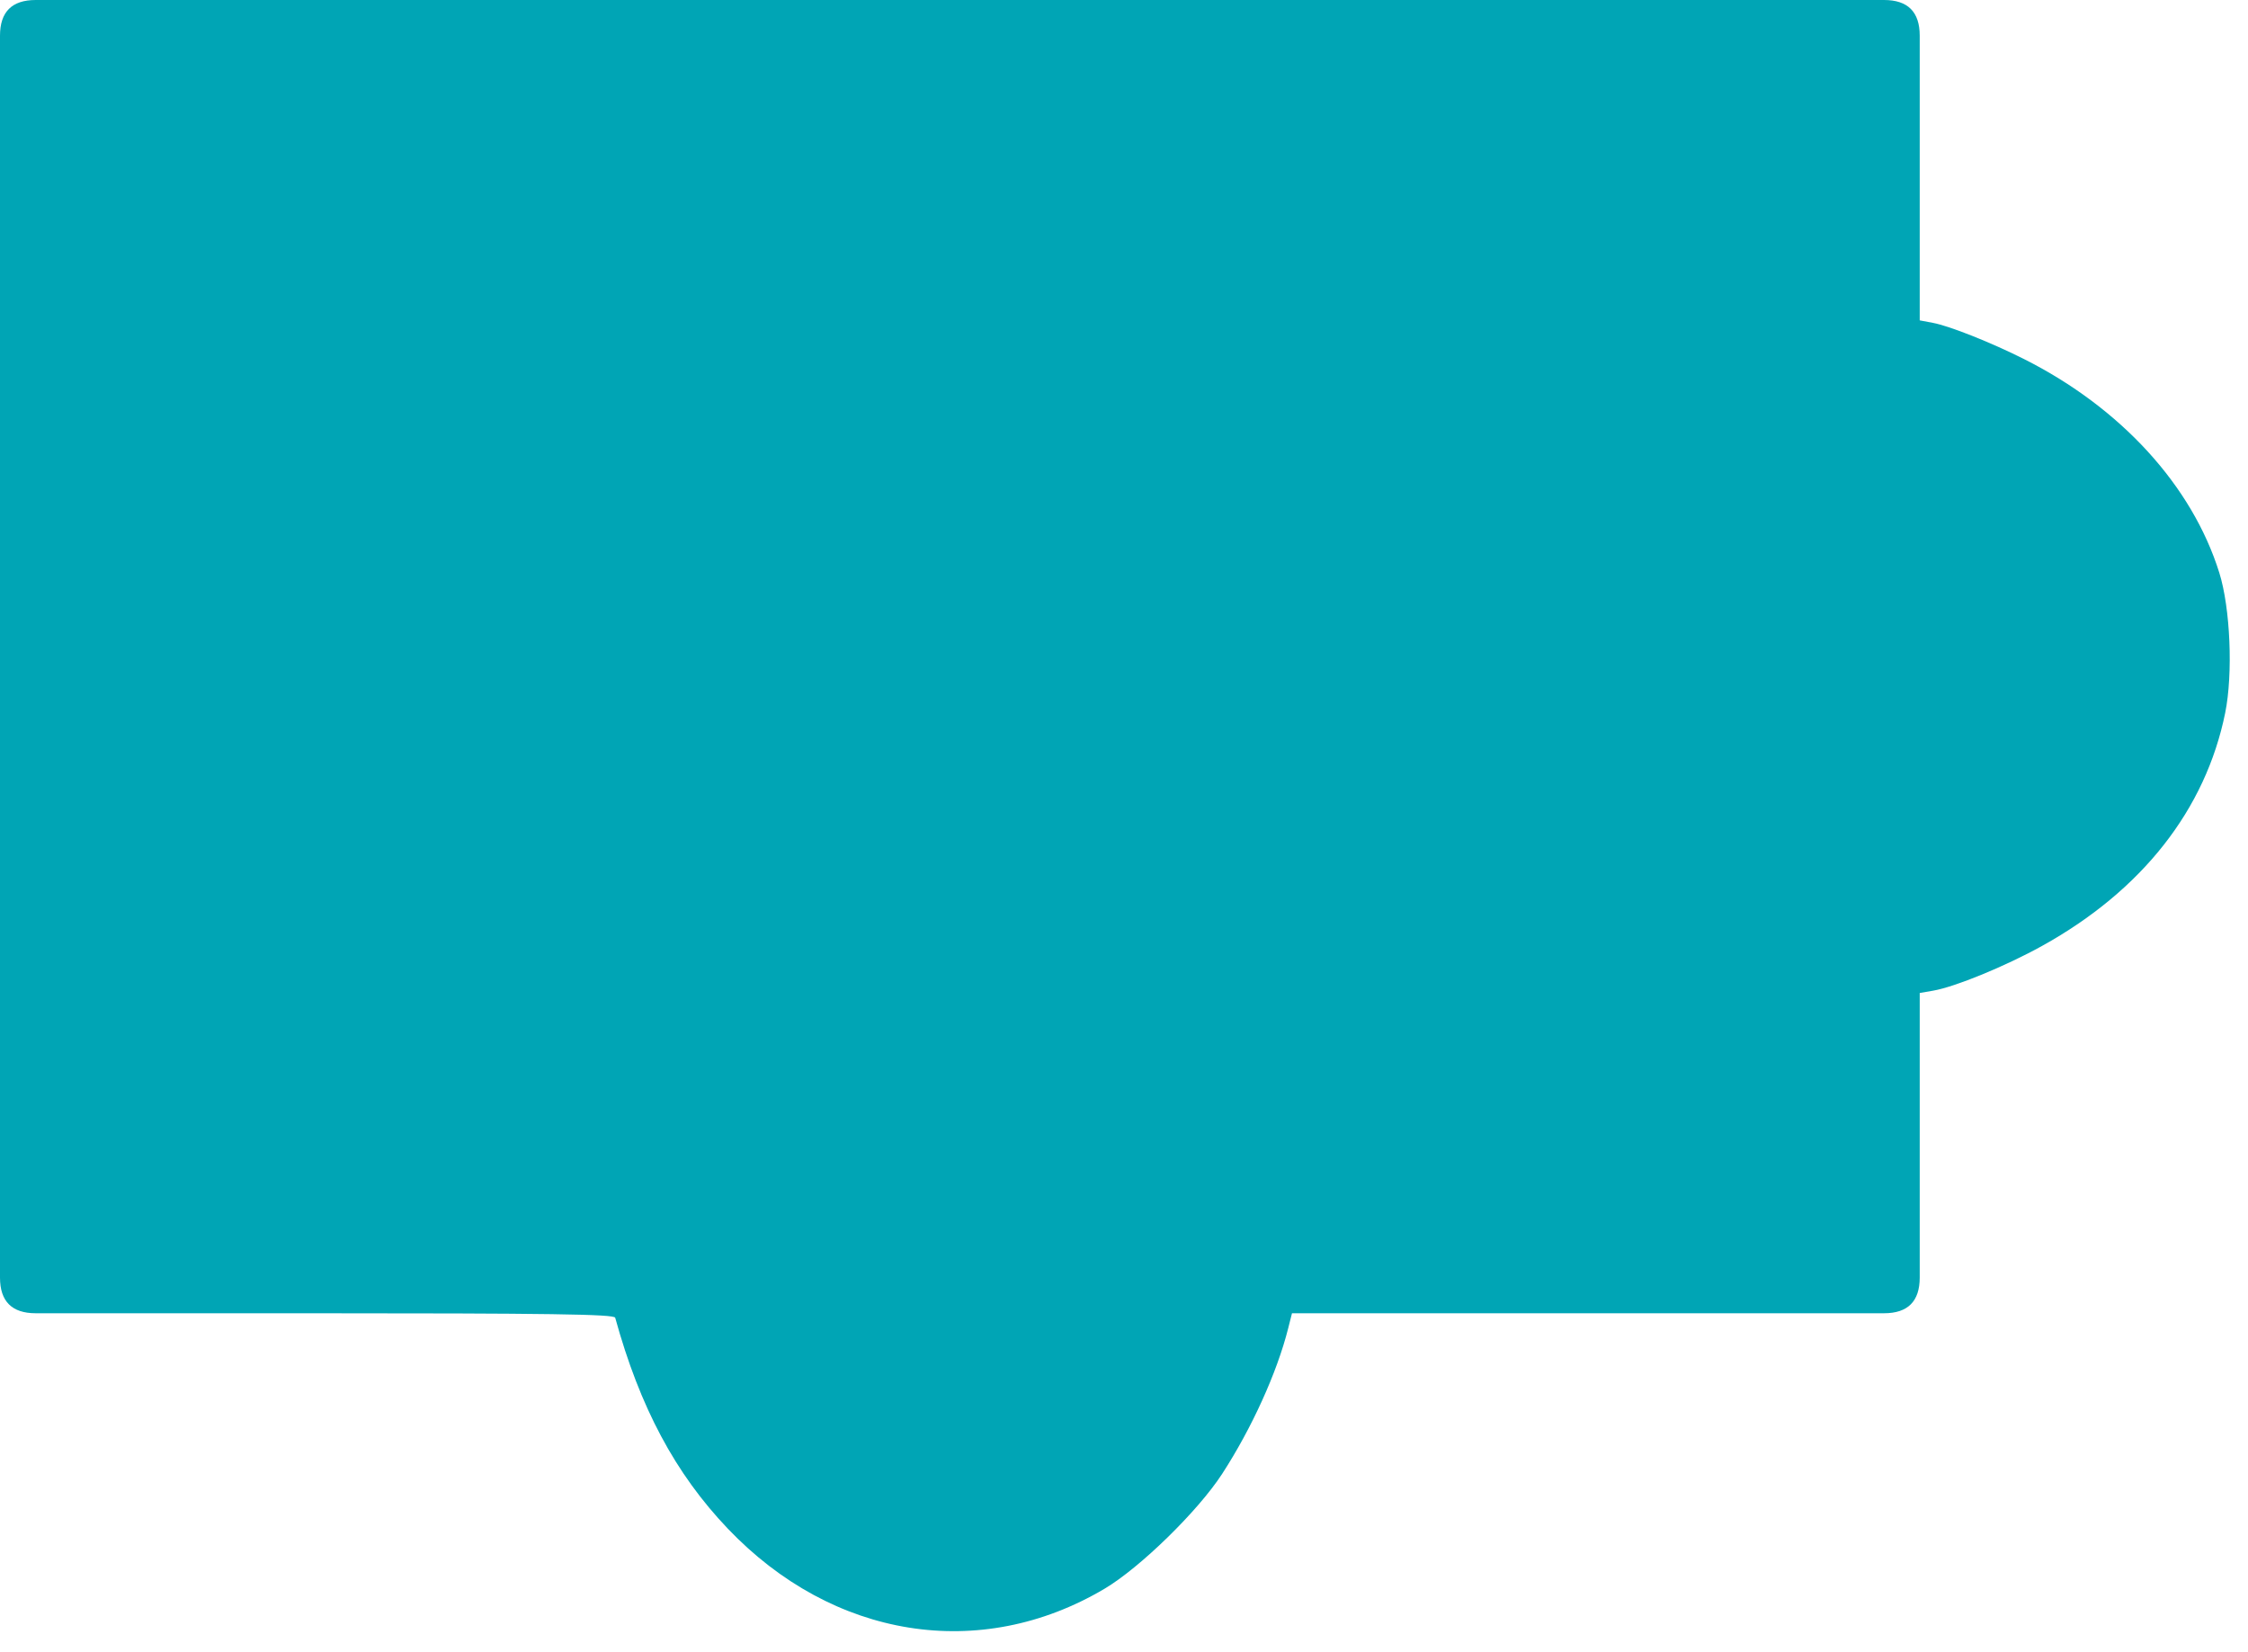 <svg xmlns="http://www.w3.org/2000/svg" width="315" height="231.5" viewBox="0 0 630 463" version="1.1">
  <defs>
    <filter id="drop-shadow" x="-20%" y="-20%" width="140%" height="140%">
      <!-- dx: horizontal offset, dy: vertical offset, stdDeviation: blur amount -->
      <feDropShadow dx="0" dy="3" stdDeviation="6" flood-color="#000000" flood-opacity="0.5"/>
    </filter>
  </defs>
  <path d="M 0 184 
           L 0 358 Q 0 368 10 368 
           L 86.031 368 C 154.006 368, 172.135 368.262, 172.408 369.250 C 179.346 394.396, 189.235 412.913, 203.987 428.376 C 233.410 459.219, 274.699 465.814, 309.494 445.229 C 319.467 439.329, 335.714 423.469, 342.510 413 C 350.814 400.207, 357.880 384.639, 361.005 372.250 L 362.077 368 450.039 368 
           L 528 368 Q 538 368 538 358 
           L 538 323.128 L 538 278.256 541.750 277.609 C 547.922 276.545, 562.011 270.759, 572.270 265.076 C 600.288 249.554, 618.115 226.874, 623.609 199.758 C 625.829 188.801, 625.055 170.396, 621.958 160.500 C 614.320 136.098, 594.400 114.298, 567.239 100.620 C 558.014 95.974, 546.355 91.345, 541.667 90.465 L 538 89.777 
           L 538 10 Q 538 0 528 0 
           L 269 0 
           L 10 0 Q 0 0 0 10 
           L 0 184" 
        stroke="none" 
        fill="#00a5b5" 
        fill-rule="evenodd"
        filter="url(#drop-shadow)"/>
</svg>
